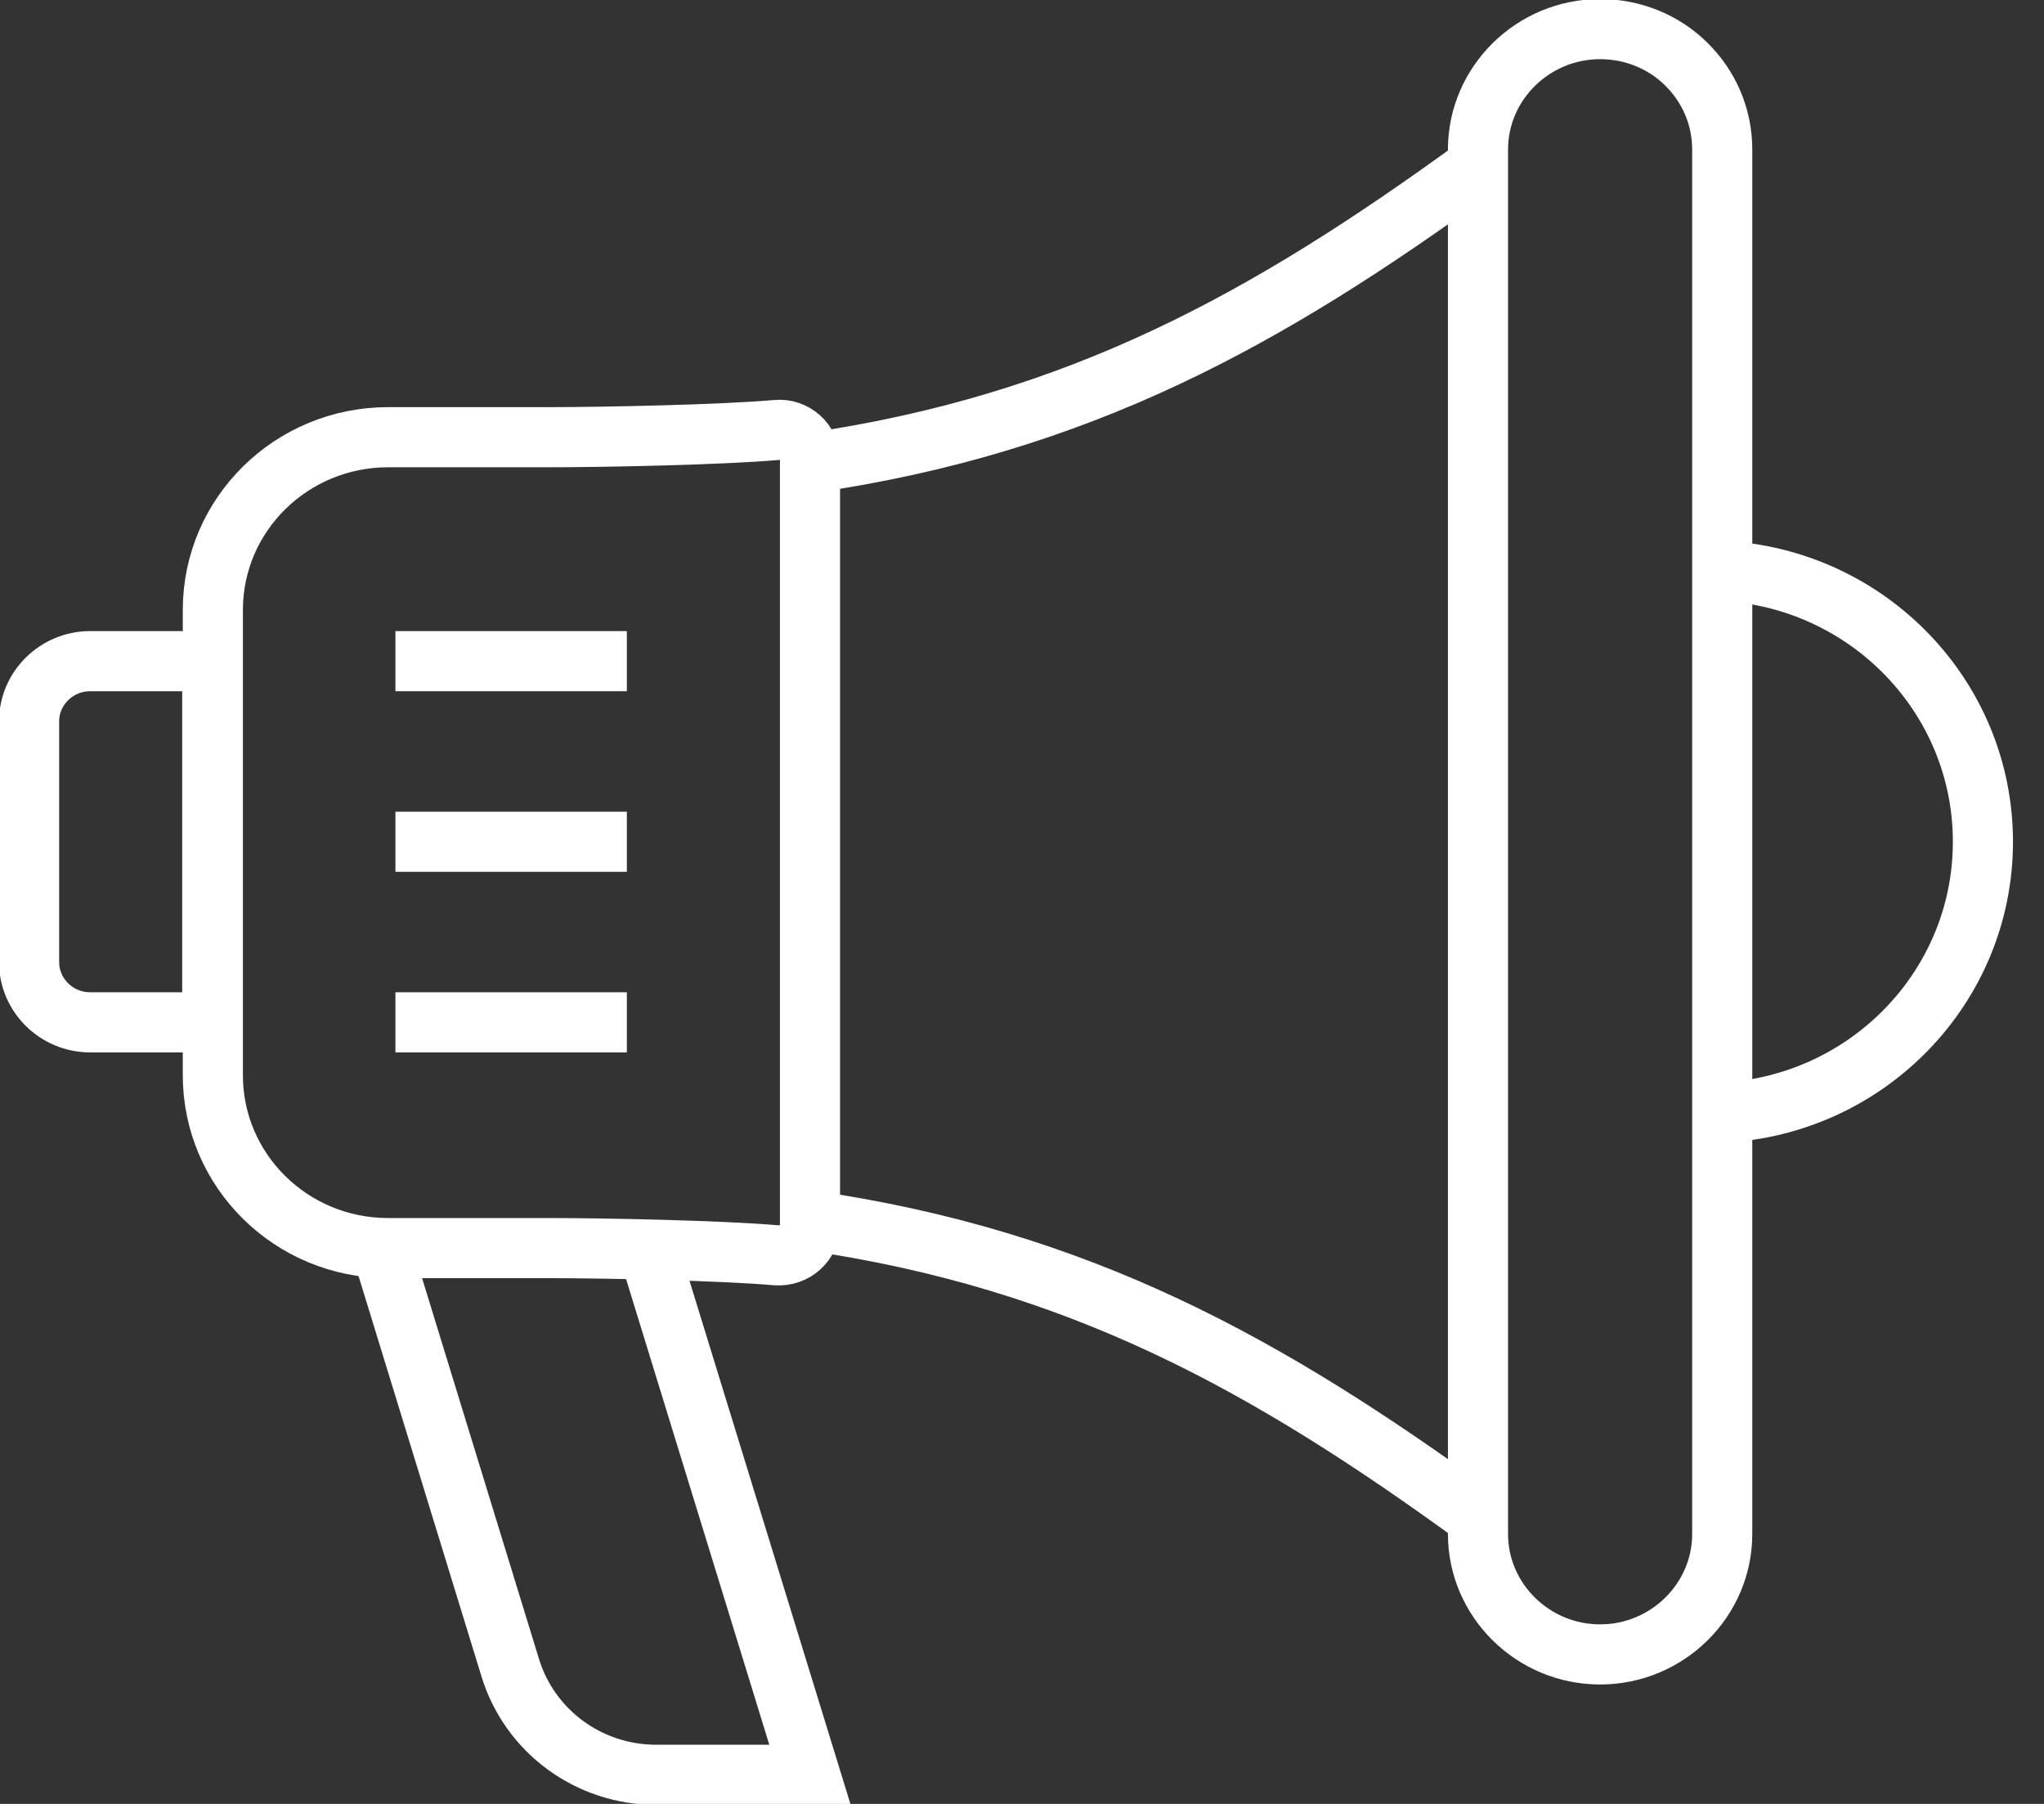 <svg width="68" height="60" viewBox="0 0 68 60" fill="none" xmlns="http://www.w3.org/2000/svg">
<rect x="0" y="0" width="68" height="60" fill="#333333" stroke="none"/>
<g id="marketing 1" clip-path="url(#clip0_8850_6932)">
<path id="Vector" d="M49.17 39.591V51.024C49.17 53.226 50.998 55.028 53.232 55.028C55.467 55.028 57.295 53.226 57.295 51.024V4.972C57.295 3.871 56.848 2.87 56.096 2.129C55.365 1.408 54.349 0.968 53.232 0.968C50.998 0.968 49.17 2.77 49.17 4.972V39.591Z" stroke="white" stroke-width="2" stroke-miterlimit="10"/>
<path id="Vector_2" d="M26.927 15.404C35.905 14.102 42.161 10.618 49.148 5.533" stroke="white" stroke-width="2" stroke-miterlimit="10"/>
<path id="Vector_3" d="M26.927 40.592C35.905 41.893 42.161 45.377 49.148 50.463" stroke="white" stroke-width="2" stroke-miterlimit="10"/>
<path id="Vector_4" d="M2.999 21.991H7.061V34.004H2.999C1.882 34.004 0.968 33.103 0.968 32.002V23.993C0.968 22.892 1.882 21.991 2.999 21.991Z" stroke="white" stroke-width="2" stroke-miterlimit="10"/>
<path id="Vector_5" d="M26.947 15.263V40.752C26.947 41.332 26.439 41.793 25.83 41.753C24.002 41.593 20.122 41.513 18.253 41.513H12.911C9.681 41.513 7.081 38.93 7.081 35.766V20.289C7.081 17.105 9.702 14.542 12.911 14.542H18.253C20.122 14.542 24.002 14.462 25.83 14.302C26.419 14.242 26.947 14.703 26.947 15.303V15.263Z" stroke="white" stroke-width="2" stroke-miterlimit="10"/>
<path id="Vector_6" d="M57.294 18.988C62.129 19.228 65.968 23.172 65.968 27.998C65.968 32.823 62.129 36.768 57.294 37.008" stroke="white" stroke-width="2" stroke-miterlimit="10"/>
<path id="Vector_7" d="M13.155 21.991H20.854" stroke="white" stroke-width="2" stroke-miterlimit="10"/>
<path id="Vector_8" d="M13.155 27.998H20.854" stroke="white" stroke-width="2" stroke-miterlimit="10"/>
<path id="Vector_9" d="M13.155 34.004H20.854" stroke="white" stroke-width="2" stroke-miterlimit="10"/>
<path id="Vector_10" d="M21.564 41.533L26.947 59.032H21.828C19.594 59.032 17.624 57.591 16.974 55.468L12.627 41.312" stroke="white" stroke-width="2" stroke-miterlimit="10"/>
</g>
<defs>
<clipPath id="clip0_8850_6932">
<rect width="67.742" height="60" fill="white"/>
</clipPath>
</defs>
</svg>
